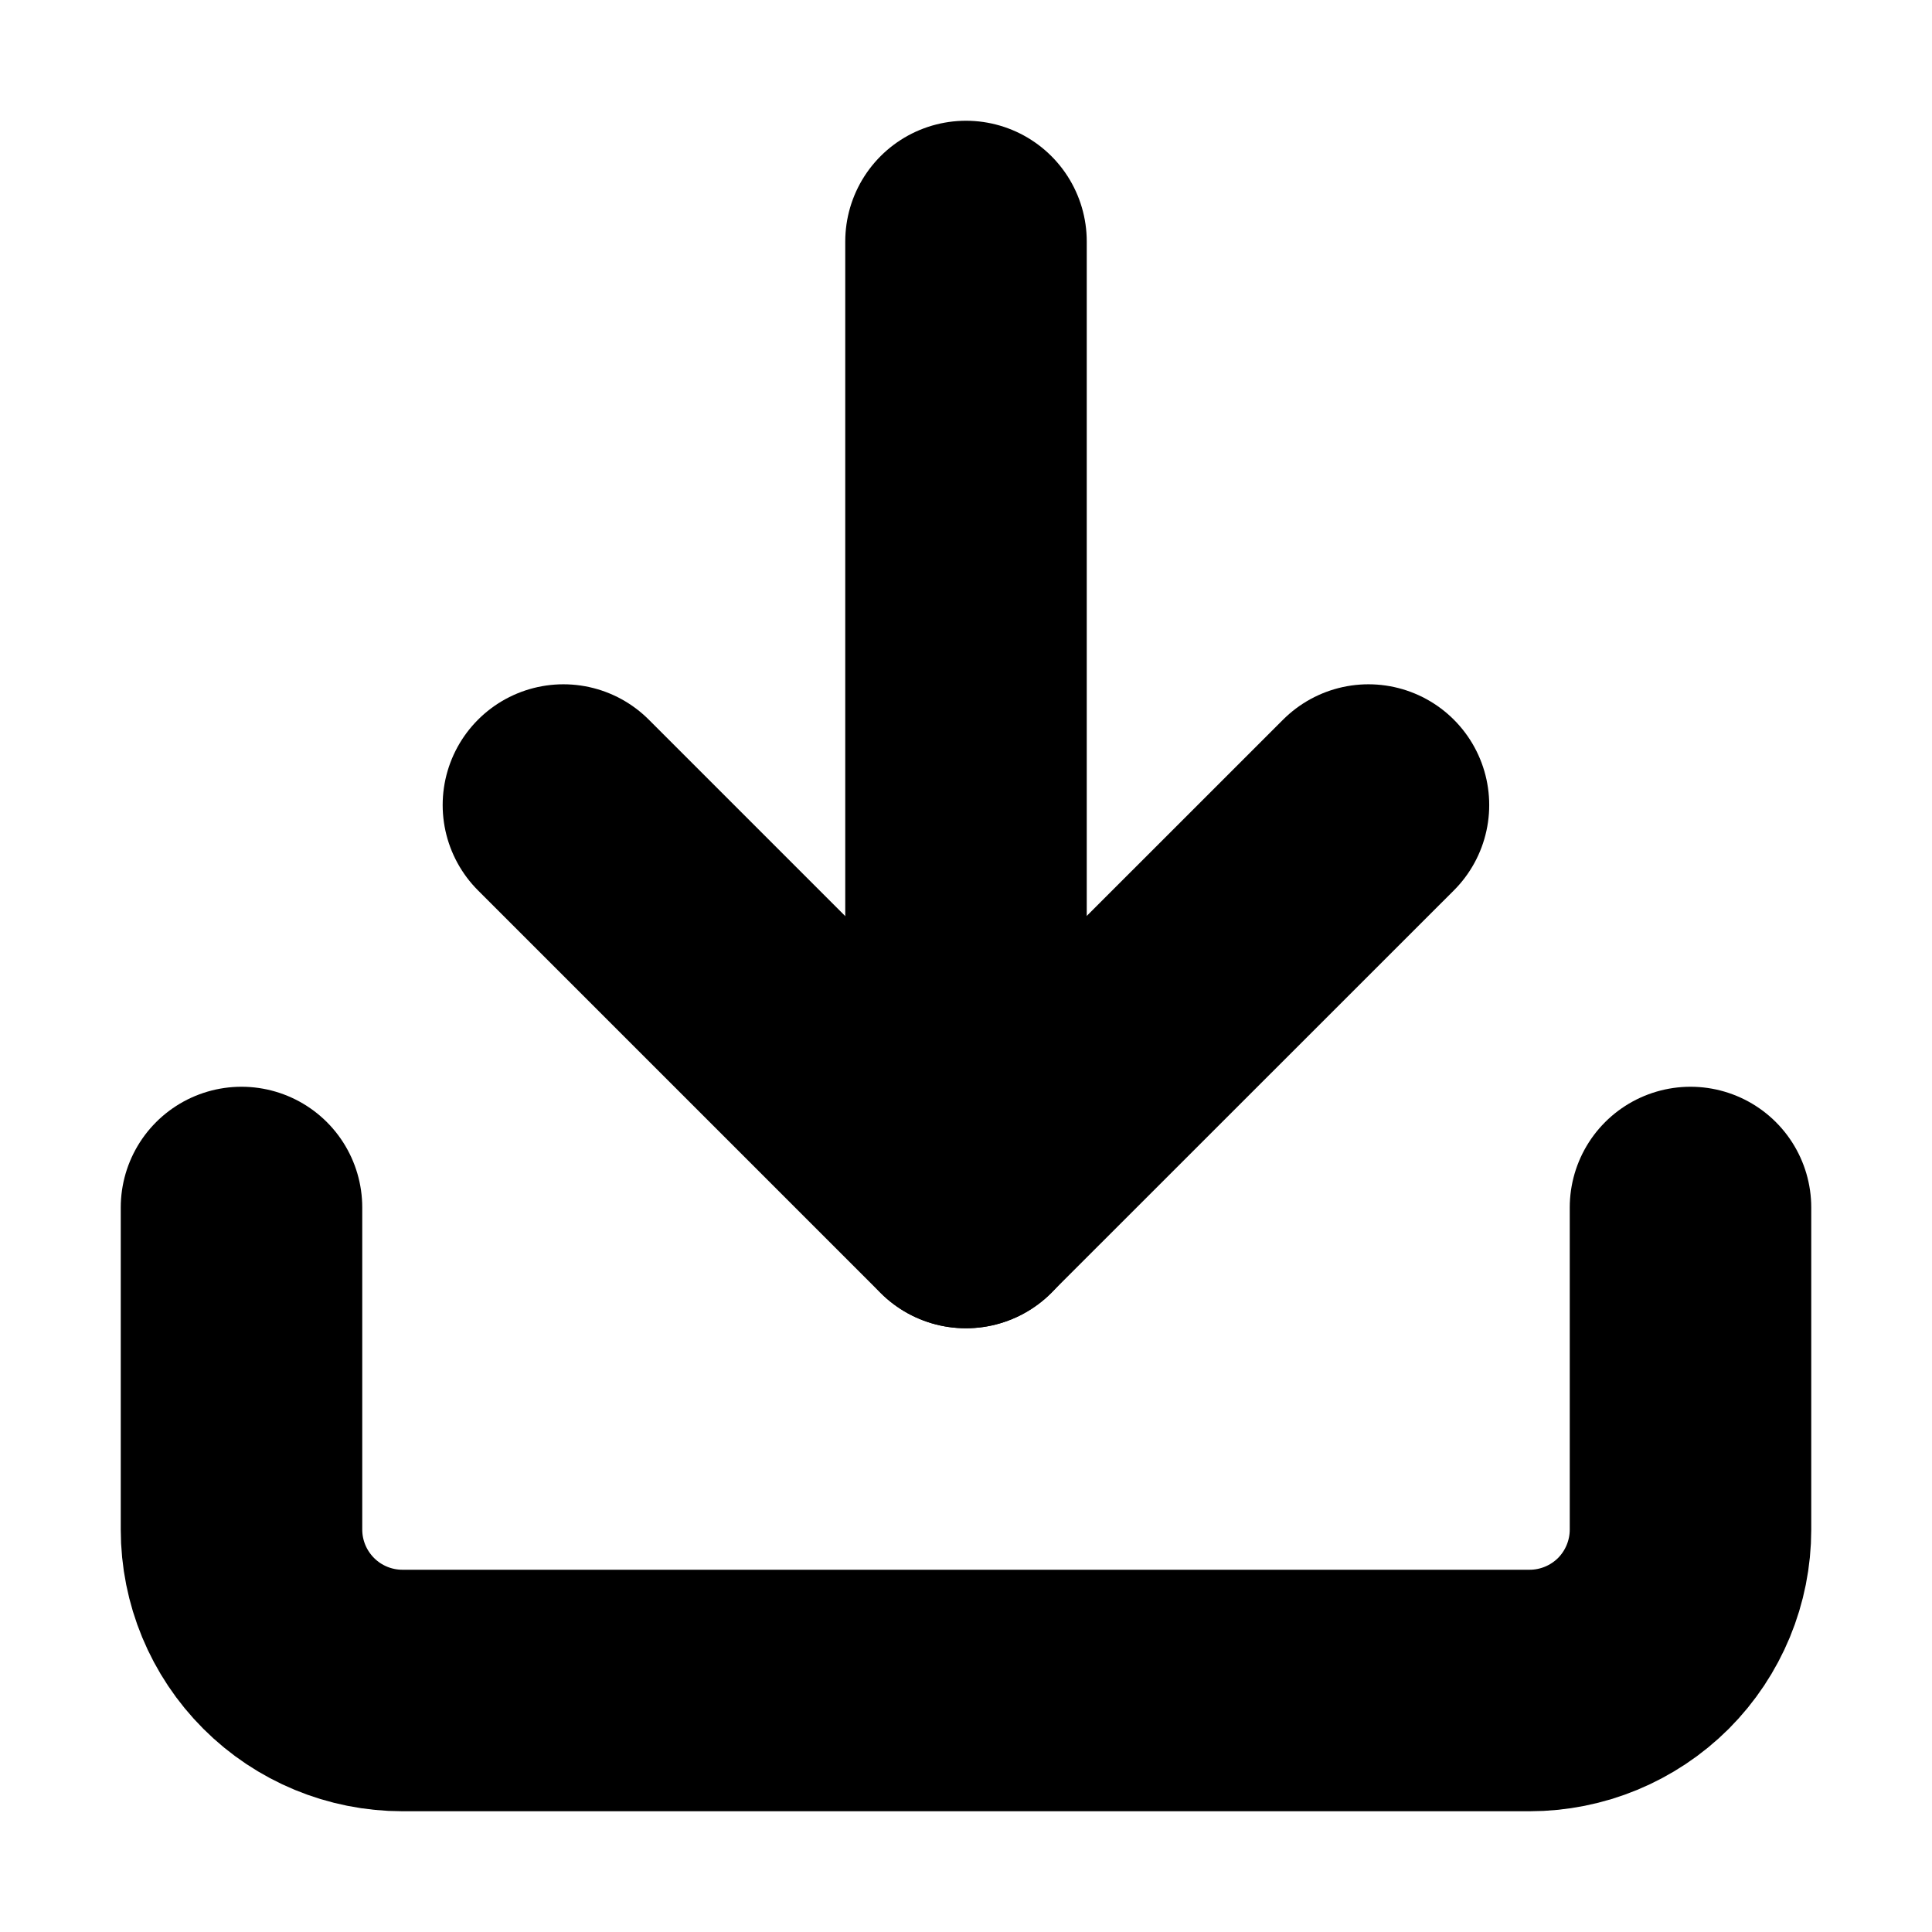 <svg xmlns="http://www.w3.org/2000/svg" width="16" height="16" viewBox="0 0 16 16" fill="none">
<path d="M14 10V12.667C14 13.02 13.86 13.359 13.61 13.61C13.359 13.86 13.02 14 12.667 14H3.333C2.98 14 2.641 13.86 2.391 13.61C2.14 13.359 2 13.02 2 12.667V10" stroke="black" stroke-width="2" stroke-linecap="round" stroke-linejoin="round"/>
<path d="M4.666 6.667L7.999 10L11.333 6.667" stroke="black" stroke-width="2" stroke-linecap="round" stroke-linejoin="round"/>
<path d="M8 10V2" stroke="black" stroke-width="2" stroke-linecap="round" stroke-linejoin="round"/>
</svg>